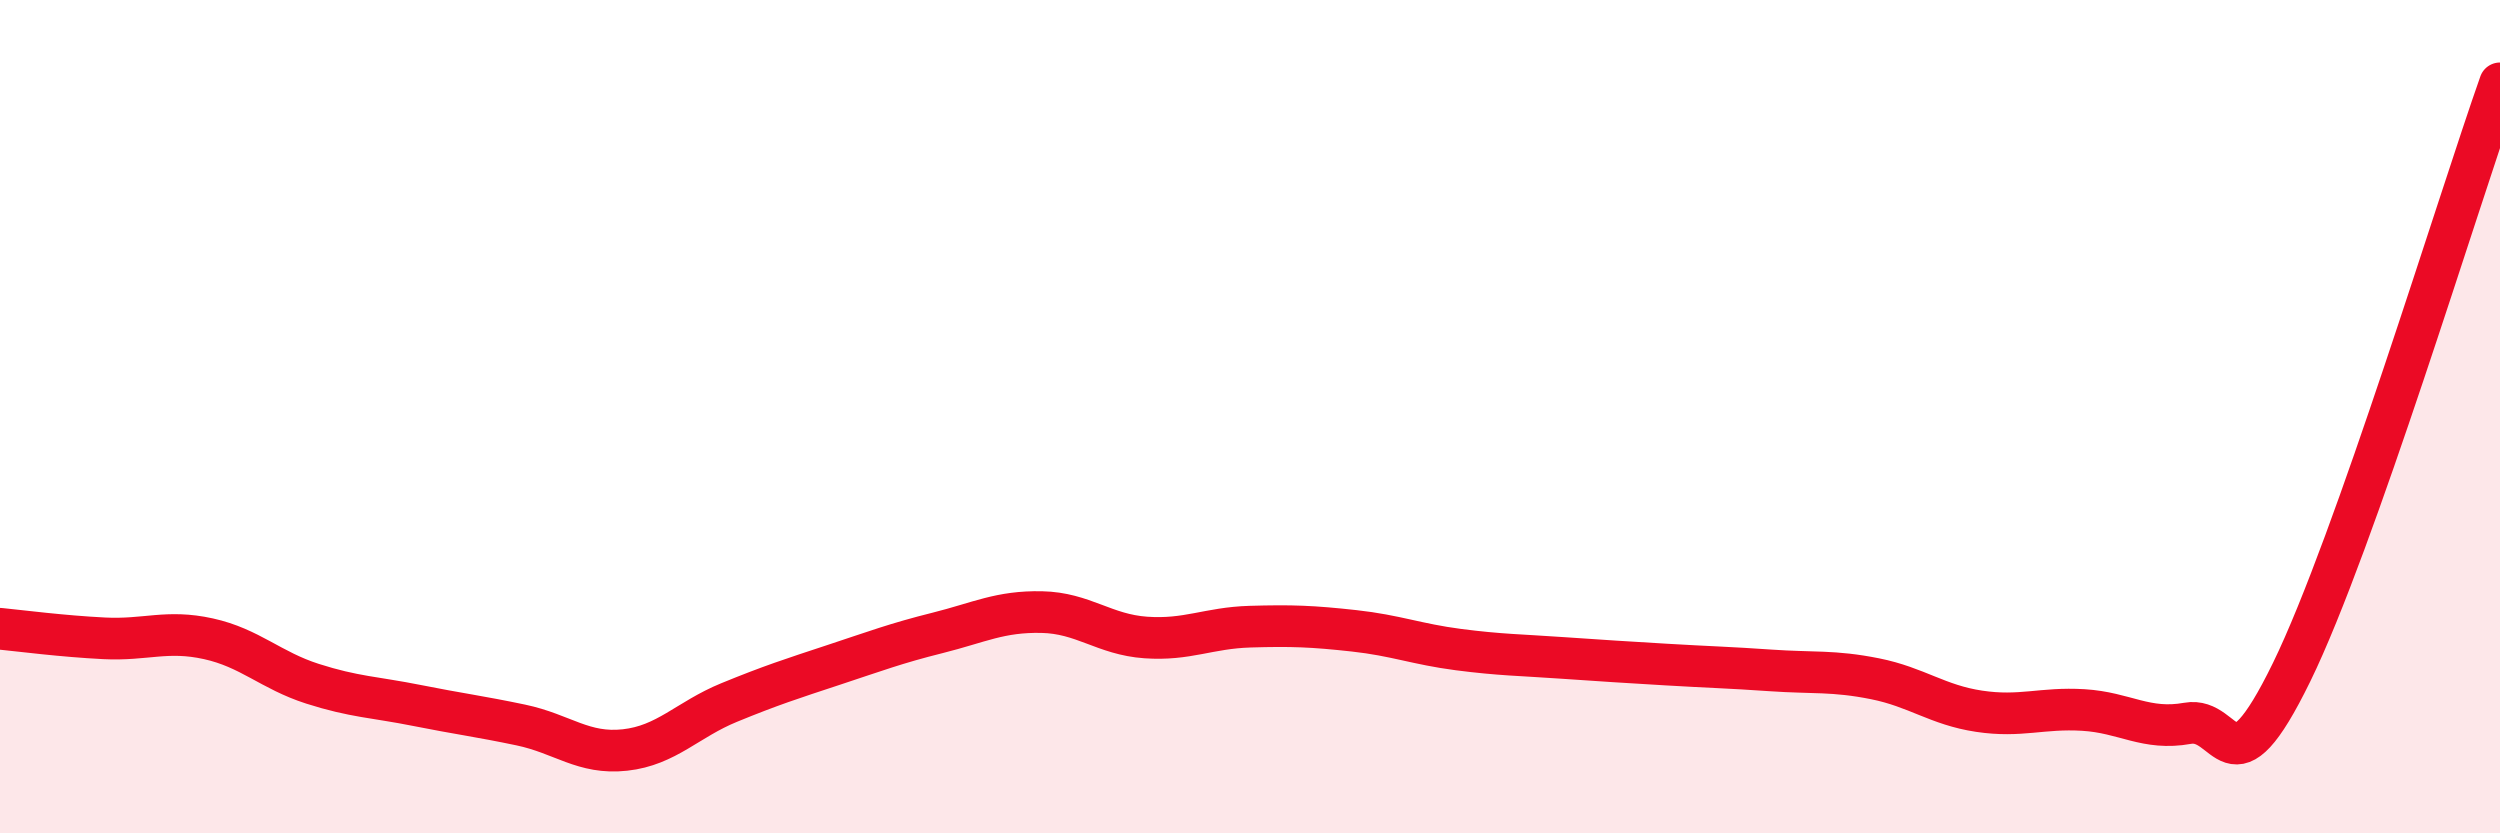 
    <svg width="60" height="20" viewBox="0 0 60 20" xmlns="http://www.w3.org/2000/svg">
      <path
        d="M 0,15.09 C 0.5,15.14 1.5,15.27 2.5,15.32 C 3.5,15.37 4,15.11 5,15.33 C 6,15.55 6.5,16.09 7.5,16.41 C 8.5,16.73 9,16.73 10,16.93 C 11,17.13 11.5,17.19 12.5,17.4 C 13.5,17.61 14,18.11 15,18 C 16,17.89 16.5,17.27 17.5,16.86 C 18.5,16.45 19,16.29 20,15.96 C 21,15.63 21.5,15.44 22.5,15.19 C 23.5,14.94 24,14.67 25,14.69 C 26,14.71 26.5,15.23 27.5,15.3 C 28.5,15.37 29,15.07 30,15.04 C 31,15.01 31.5,15.03 32.5,15.14 C 33.5,15.25 34,15.46 35,15.59 C 36,15.72 36.5,15.72 37.5,15.79 C 38.5,15.86 39,15.89 40,15.95 C 41,16.01 41.5,16.02 42.5,16.09 C 43.5,16.16 44,16.09 45,16.29 C 46,16.49 46.5,16.92 47.5,17.07 C 48.5,17.22 49,16.98 50,17.04 C 51,17.1 51.5,17.54 52.5,17.36 C 53.5,17.18 53.5,19.2 55,16.13 C 56.5,13.06 59,4.83 60,2L60 20L0 20Z"
        fill="#EB0A25"
        opacity="0.1"
        stroke-linecap="round"
        stroke-linejoin="round"
      />
      <path
        d="M 0,15.09 C 0.5,15.14 1.5,15.27 2.5,15.32 C 3.5,15.37 4,15.11 5,15.33 C 6,15.55 6.5,16.09 7.5,16.41 C 8.5,16.73 9,16.73 10,16.93 C 11,17.13 11.5,17.19 12.5,17.4 C 13.5,17.61 14,18.11 15,18 C 16,17.89 16.5,17.27 17.5,16.86 C 18.5,16.45 19,16.29 20,15.96 C 21,15.63 21.5,15.44 22.5,15.19 C 23.5,14.94 24,14.67 25,14.69 C 26,14.71 26.5,15.23 27.5,15.3 C 28.5,15.37 29,15.07 30,15.04 C 31,15.01 31.5,15.03 32.5,15.14 C 33.5,15.25 34,15.46 35,15.59 C 36,15.72 36.5,15.72 37.5,15.79 C 38.5,15.86 39,15.89 40,15.95 C 41,16.01 41.5,16.02 42.5,16.09 C 43.5,16.16 44,16.09 45,16.29 C 46,16.49 46.5,16.92 47.5,17.07 C 48.5,17.22 49,16.98 50,17.04 C 51,17.1 51.5,17.54 52.5,17.36 C 53.5,17.18 53.5,19.2 55,16.13 C 56.5,13.06 59,4.83 60,2"
        stroke="#EB0A25"
        stroke-width="1"
        fill="none"
        stroke-linecap="round"
        stroke-linejoin="round"
      />
    </svg>
  